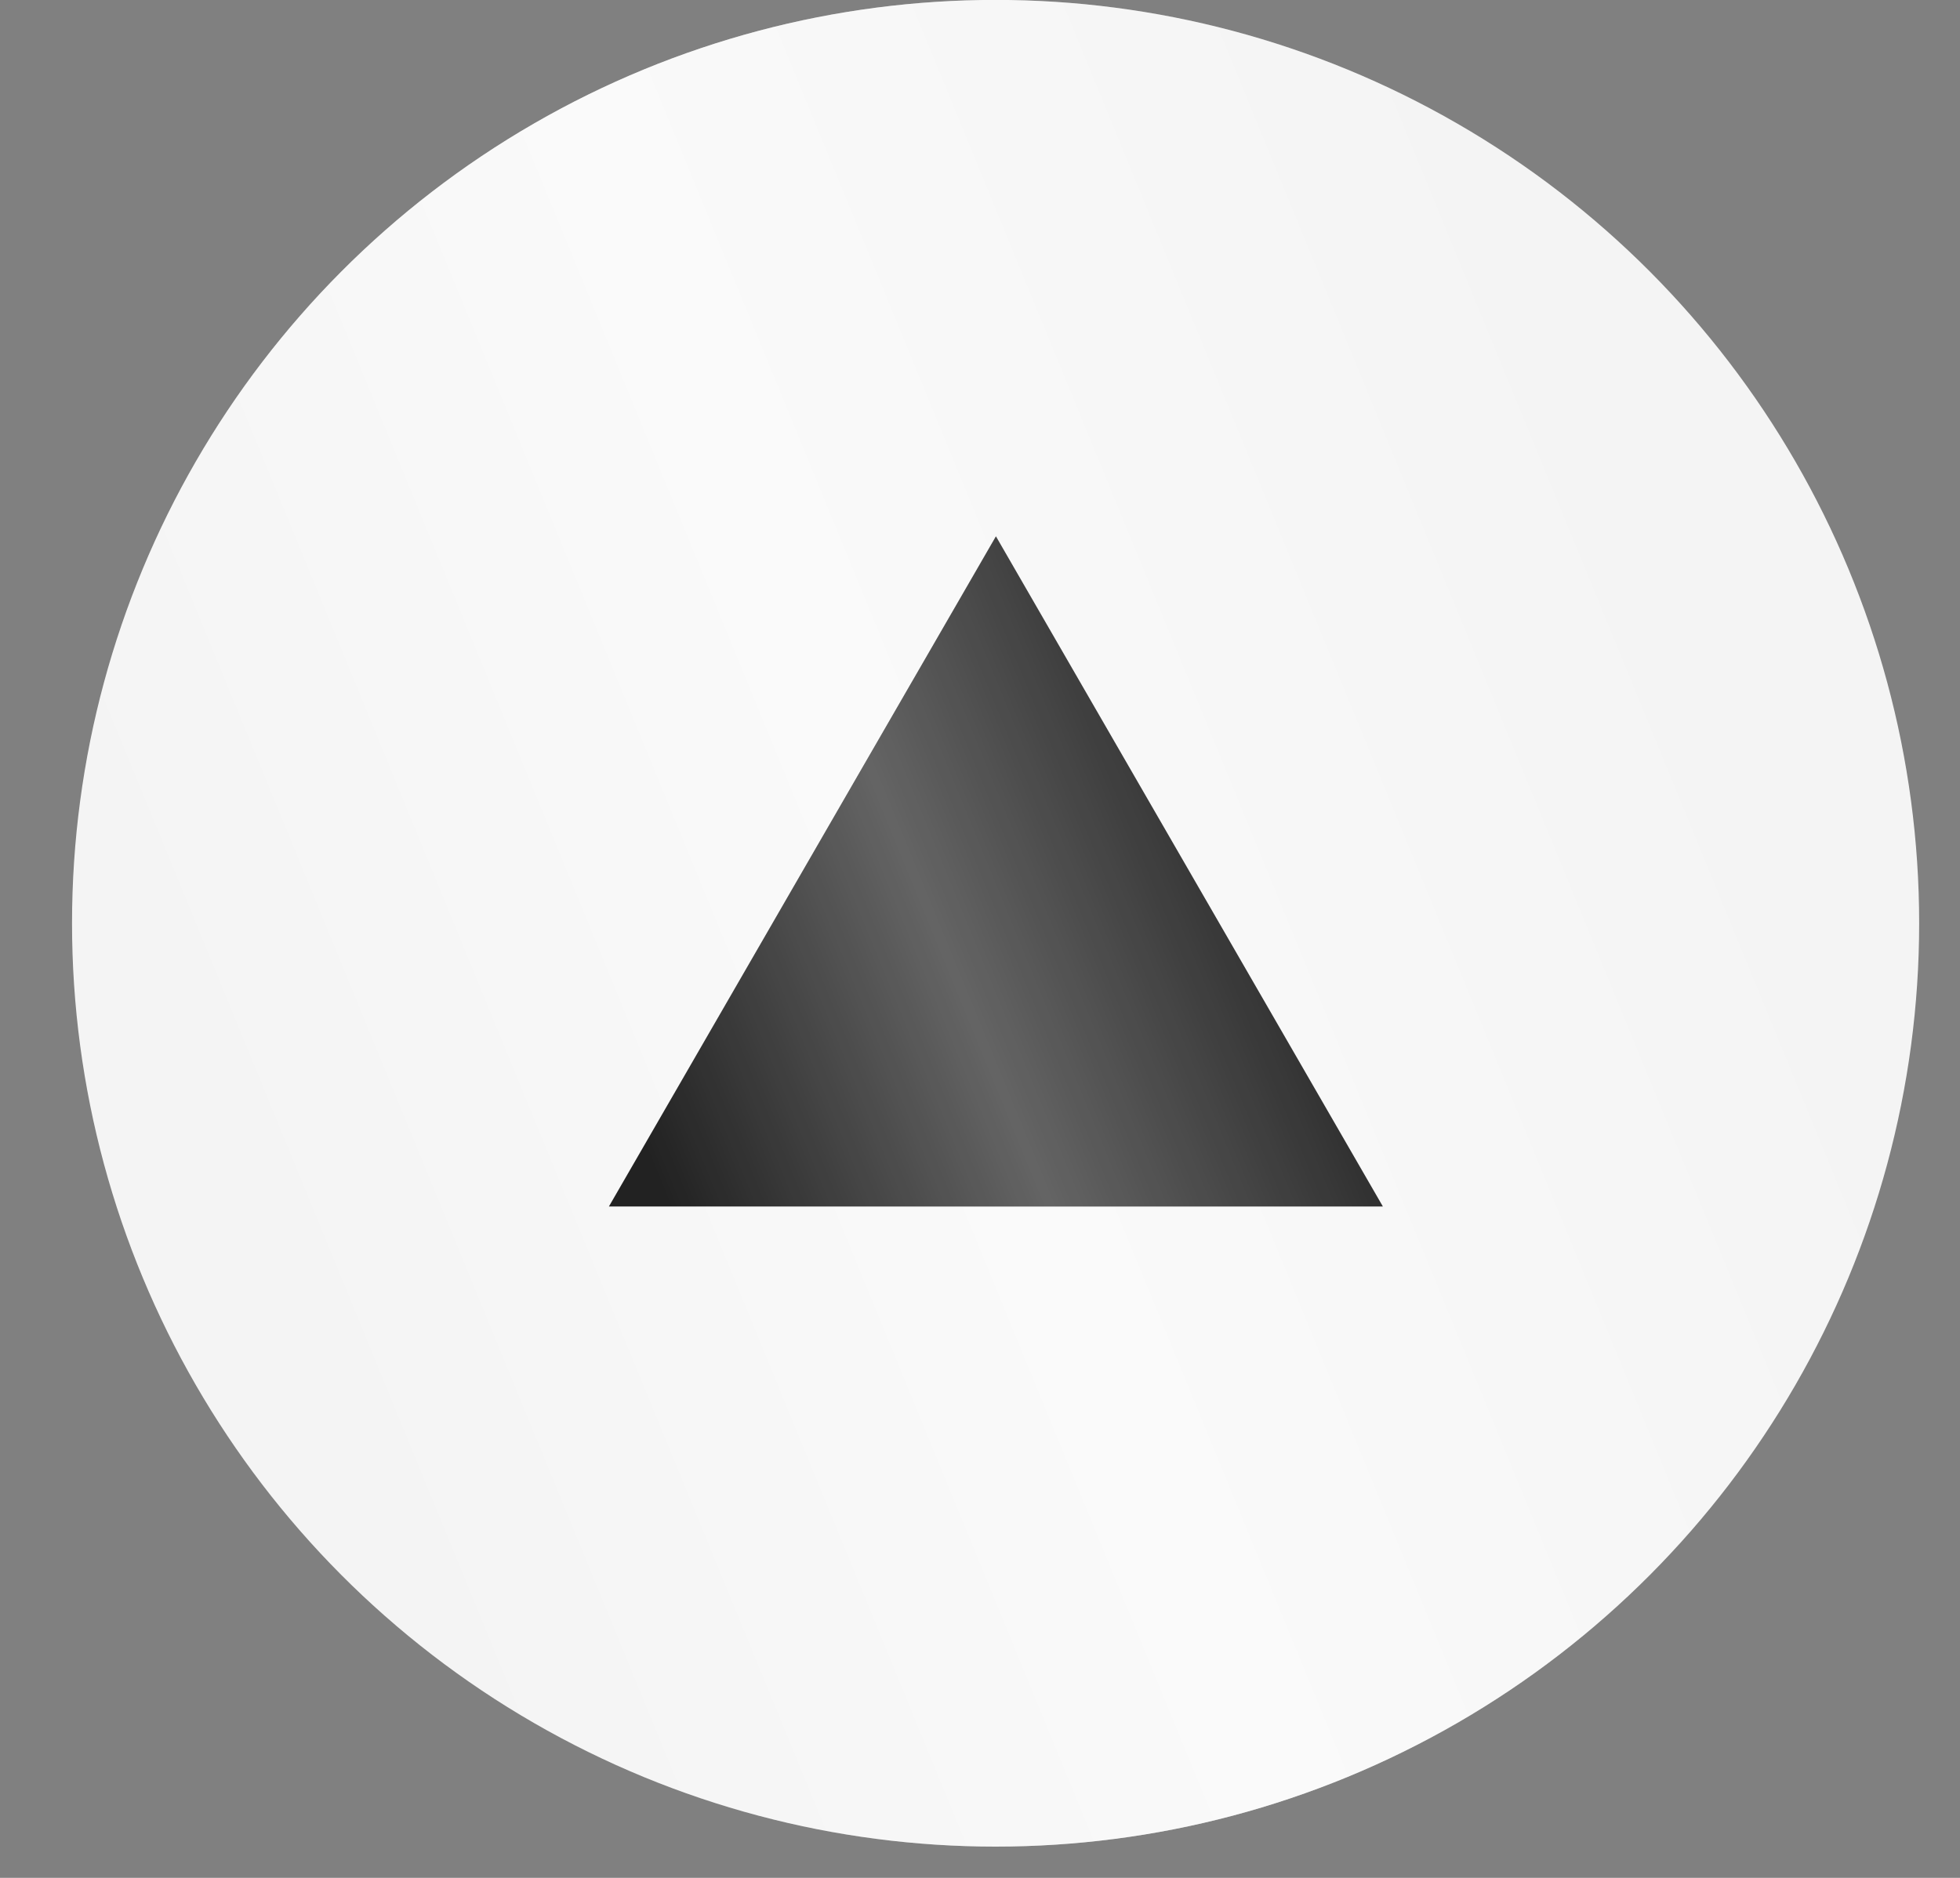 <?xml version="1.0" encoding="UTF-8"?> <svg xmlns="http://www.w3.org/2000/svg" width="24" height="23" viewBox="0 0 24 23" fill="none"><rect x="0" y="0" width="24" height="23" fill="#808080" stroke="none"/><circle cx="12.191" cy="11.308" r="11.309" fill="#F4F4F4"></circle><circle cx="12.191" cy="11.308" r="11.309" fill="url(#paint0_linear_1_901)" fill-opacity="0.55"></circle><path d="M12.195 6.569L16.933 14.777H7.456L12.195 6.569Z" fill="#222222"></path><path d="M12.195 6.569L16.933 14.777H7.456L12.195 6.569Z" fill="url(#paint1_linear_1_901)" fill-opacity="0.3"></path><defs><linearGradient id="paint0_linear_1_901" x1="16.392" y1="-2.909" x2="-1.25" y2="4.327" gradientUnits="userSpaceOnUse"><stop offset="0.007" stop-color="white" stop-opacity="0"></stop><stop offset="0.533" stop-color="white"></stop><stop offset="1" stop-color="white" stop-opacity="0"></stop></linearGradient><linearGradient id="paint1_linear_1_901" x1="14.227" y1="5.162" x2="5.691" y2="8.664" gradientUnits="userSpaceOnUse"><stop offset="0.007" stop-color="white" stop-opacity="0"></stop><stop offset="0.533" stop-color="white"></stop><stop offset="1" stop-color="white" stop-opacity="0"></stop></linearGradient></defs></svg> 